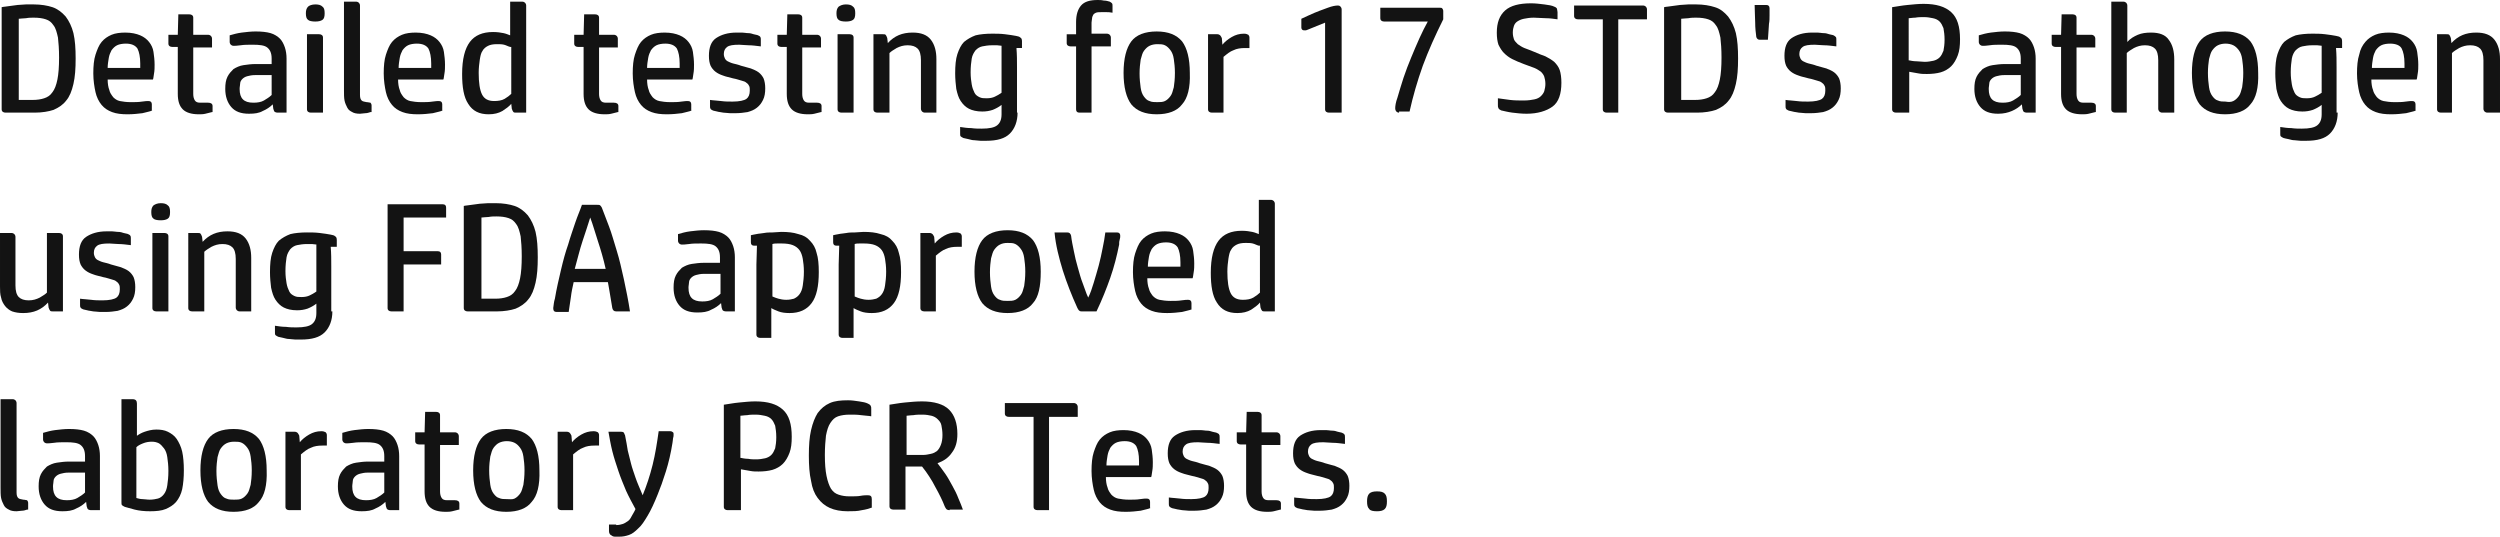<?xml version="1.0" encoding="UTF-8"?>
<svg xmlns="http://www.w3.org/2000/svg" xmlns:xlink="http://www.w3.org/1999/xlink" version="1.1" id="Layer_1" x="0px" y="0px" xml:space="preserve" viewBox="38.9 4 452.8 97.2">
<g>
	<rect x="37.2" y="4.3" fill="none" width="524.5" height="140.1"></rect>
	<path fill="#131313" d="M39.9,24.4c-0.4,0-0.7-0.2-0.7-0.6V5.3c0.4-0.1,0.9-0.1,1.4-0.2c0.5-0.1,1-0.1,1.5-0.2c0.5,0,1-0.1,1.5-0.1   c0.5,0,0.9,0,1.4,0c1.3,0,2.5,0.2,3.4,0.5s1.7,0.9,2.4,1.7c0.6,0.8,1.1,1.8,1.4,3c0.3,1.3,0.4,2.8,0.4,4.6s-0.1,3.3-0.4,4.6   c-0.3,1.3-0.7,2.3-1.3,3c-0.6,0.8-1.4,1.3-2.3,1.7c-0.9,0.3-2.1,0.5-3.4,0.5H39.9z M44.8,22.1c0.8,0,1.5-0.1,2.1-0.3   c0.6-0.2,1.1-0.5,1.5-1.1c0.4-0.5,0.7-1.3,0.9-2.3c0.2-1,0.3-2.3,0.3-4c0-1.5-0.1-2.7-0.2-3.6c-0.2-0.9-0.4-1.7-0.8-2.2   c-0.4-0.6-0.8-0.9-1.4-1.1c-0.6-0.2-1.3-0.3-2.2-0.3c-0.4,0-0.9,0-1.4,0.1c-0.5,0-1,0.1-1.3,0.1v14.7H44.8z"></path>
	<path fill="#131313" d="M66.5,24c-0.4,0.2-1.1,0.3-1.8,0.5c-0.8,0.1-1.7,0.2-2.7,0.2c-1.1,0-2-0.1-2.8-0.4   c-0.8-0.3-1.4-0.7-1.9-1.3c-0.5-0.6-0.9-1.4-1.1-2.3c-0.2-0.9-0.4-2.1-0.4-3.4s0.1-2.5,0.4-3.4s0.6-1.7,1.1-2.3   c0.5-0.6,1.1-1,1.8-1.3c0.7-0.3,1.6-0.4,2.5-0.4c1.1,0,2,0.2,2.7,0.5s1.2,0.7,1.6,1.2c0.4,0.5,0.7,1.1,0.8,1.8s0.2,1.5,0.2,2.3   c0,0.5,0,1.1-0.1,1.6s-0.1,0.9-0.2,1.1h-8.2c0,0.7,0.1,1.4,0.3,1.9c0.1,0.5,0.4,0.9,0.7,1.3c0.3,0.3,0.7,0.6,1.2,0.7s1.2,0.2,2,0.2   c0.7,0,1.4,0,2-0.1c0.6-0.1,1-0.1,1.2-0.1c0.4,0,0.6,0.2,0.6,0.6V24z M64.3,16.3c0-0.2,0-0.3,0-0.4v-0.4c0-1.2-0.2-2.1-0.5-2.7   c-0.4-0.6-1.1-0.9-2.1-0.9c-0.6,0-1.2,0.1-1.6,0.3c-0.4,0.2-0.7,0.5-1,0.9c-0.2,0.4-0.4,0.8-0.5,1.4c-0.1,0.6-0.2,1.2-0.2,1.8H64.3   z"></path>
	<path fill="#131313" d="M77.3,24.3c-0.4,0.1-0.8,0.2-1.2,0.3c-0.4,0.1-0.8,0.1-1.2,0.1c-1.3,0-2.3-0.3-2.9-0.9   c-0.6-0.6-0.9-1.5-0.9-2.8v-8.5h-1c-0.4,0-0.7-0.2-0.7-0.6v-1.6h1.7l0.1-3.7h2c0.4,0,0.7,0.2,0.7,0.6v3.1h2.7   c0.2,0,0.4,0.1,0.5,0.2c0.1,0.1,0.2,0.3,0.2,0.5v1.6h-3.4v8.4c0,0.5,0.1,0.9,0.3,1.2c0.2,0.3,0.5,0.4,1,0.4c0.3,0,0.6,0,0.8,0   c0.2,0,0.4,0,0.6,0c0.5,0,0.8,0.2,0.8,0.6V24.3z"></path>
	<path fill="#131313" d="M90.9,24.4h-1.7c-0.3,0-0.5-0.1-0.6-0.2c-0.1-0.1-0.1-0.3-0.2-0.5l-0.1-0.8c-0.5,0.5-1.1,0.9-1.8,1.2   c-0.7,0.4-1.5,0.5-2.5,0.5c-1.5,0-2.5-0.4-3.2-1.2c-0.7-0.8-1.1-1.9-1.1-3.3c0-0.9,0.1-1.6,0.4-2.2c0.3-0.6,0.7-1,1.1-1.4   c0.5-0.3,1.1-0.6,1.8-0.7c0.7-0.1,1.4-0.2,2.2-0.2h2.9v-1c0-1-0.3-1.6-0.8-2c-0.5-0.4-1.4-0.5-2.6-0.5c-0.8,0-1.6,0-2.2,0.1   c-0.7,0.1-1.1,0.1-1.3,0.1c-0.2,0-0.4-0.1-0.5-0.2c-0.1-0.1-0.2-0.3-0.2-0.5v-1.2c0.7-0.2,1.4-0.4,2.2-0.5c0.8-0.1,1.7-0.2,2.5-0.2   c1.1,0,2,0.1,2.7,0.3c0.7,0.2,1.3,0.6,1.7,1c0.4,0.4,0.7,1,0.9,1.6c0.2,0.6,0.3,1.3,0.3,2V24.4z M88.1,17.6h-3   c-0.6,0-1,0.1-1.4,0.2c-0.4,0.1-0.7,0.3-0.9,0.5c-0.2,0.2-0.4,0.5-0.4,0.8s-0.1,0.6-0.1,1c0,0.9,0.2,1.5,0.6,1.9   c0.4,0.4,1,0.6,1.9,0.6c0.7,0,1.4-0.1,1.9-0.4c0.5-0.3,1-0.6,1.4-1V17.6z"></path>
	<path fill="#131313" d="M97.7,6.4c0,0.6-0.1,1-0.4,1.2S96.6,7.9,96,7.9c-0.6,0-1.1-0.1-1.3-0.3c-0.3-0.2-0.4-0.6-0.4-1.2   c0-0.5,0.1-0.9,0.4-1.2C94.9,5,95.4,4.8,96,4.8c0.6,0,1,0.1,1.3,0.4C97.6,5.4,97.7,5.8,97.7,6.4z M97.4,24.4h-2.2   c-0.4,0-0.7-0.2-0.7-0.6V10.2h2.2c0.4,0,0.7,0.2,0.7,0.6V24.4z"></path>
	<path fill="#131313" d="M106,24.3c-0.3,0.1-0.6,0.2-0.9,0.2s-0.7,0.1-1,0.1c-0.6,0-1.1-0.1-1.4-0.3c-0.4-0.2-0.7-0.4-0.9-0.8   c-0.2-0.4-0.4-0.8-0.5-1.3c-0.1-0.5-0.1-1.2-0.1-1.9v-16h2.2c0.2,0,0.4,0.1,0.5,0.2c0.1,0.1,0.2,0.3,0.2,0.5v16.2   c0,0.5,0.1,0.8,0.3,1s0.5,0.2,0.9,0.3c0.3,0,0.5,0.1,0.7,0.1c0.1,0.1,0.2,0.3,0.2,0.5V24.3z"></path>
	<path fill="#131313" d="M119.1,24c-0.4,0.2-1.1,0.3-1.8,0.5c-0.8,0.1-1.7,0.2-2.7,0.2c-1.1,0-2-0.1-2.8-0.4   c-0.8-0.3-1.4-0.7-1.9-1.3c-0.5-0.6-0.9-1.4-1.1-2.3c-0.2-0.9-0.4-2.1-0.4-3.4s0.1-2.5,0.4-3.4s0.6-1.7,1.1-2.3   c0.5-0.6,1.1-1,1.8-1.3c0.7-0.3,1.6-0.4,2.5-0.4c1.1,0,2,0.2,2.7,0.5s1.2,0.7,1.6,1.2c0.4,0.5,0.7,1.1,0.8,1.8s0.2,1.5,0.2,2.3   c0,0.5,0,1.1-0.1,1.6s-0.1,0.9-0.2,1.1h-8.2c0,0.7,0.1,1.4,0.3,1.9c0.1,0.5,0.4,0.9,0.7,1.3c0.3,0.3,0.7,0.6,1.2,0.7s1.2,0.2,2,0.2   c0.7,0,1.4,0,2-0.1c0.6-0.1,1-0.1,1.2-0.1c0.4,0,0.6,0.2,0.6,0.6V24z M117,16.3c0-0.2,0-0.3,0-0.4v-0.4c0-1.2-0.2-2.1-0.5-2.7   c-0.4-0.6-1.1-0.9-2.1-0.9c-0.6,0-1.2,0.1-1.6,0.3c-0.4,0.2-0.7,0.5-1,0.9c-0.2,0.4-0.4,0.8-0.5,1.4c-0.1,0.6-0.2,1.2-0.2,1.8H117z   "></path>
	<path fill="#131313" d="M134.1,24.4h-1.7c-0.2,0-0.4,0-0.5-0.1c-0.1-0.1-0.2-0.3-0.3-0.6l-0.1-0.9c-0.4,0.5-1,0.9-1.6,1.3   c-0.7,0.4-1.5,0.6-2.5,0.6c-1.7,0-2.9-0.6-3.7-1.9c-0.8-1.2-1.1-3-1.1-5.4c0-2.7,0.5-4.6,1.4-5.8c0.9-1.2,2.3-1.8,4.2-1.8   c0.8,0,1.4,0.1,1.9,0.2c0.5,0.1,0.9,0.3,1.2,0.4V4.3h2.2c0.2,0,0.4,0.1,0.5,0.2c0.1,0.1,0.2,0.3,0.2,0.5V24.4z M131.3,12.5   c-0.4-0.1-0.7-0.3-1.1-0.4c-0.4-0.1-0.8-0.1-1.3-0.1c-0.7,0-1.2,0.1-1.6,0.3c-0.4,0.2-0.8,0.5-1,0.9c-0.3,0.4-0.4,1-0.5,1.6   c-0.1,0.7-0.2,1.5-0.2,2.4c0,1.8,0.2,3.1,0.6,3.9c0.4,0.8,1.1,1.2,2.2,1.2c0.7,0,1.4-0.1,1.9-0.4s0.9-0.6,1.2-0.9V12.5z"></path>
	<path fill="#131313" d="M150.8,24.3c-0.4,0.1-0.8,0.2-1.2,0.3c-0.4,0.1-0.8,0.1-1.2,0.1c-1.3,0-2.3-0.3-2.9-0.9   c-0.6-0.6-0.9-1.5-0.9-2.8v-8.5h-1c-0.4,0-0.7-0.2-0.7-0.6v-1.6h1.7l0.1-3.7h2c0.4,0,0.7,0.2,0.7,0.6v3.1h2.7   c0.2,0,0.4,0.1,0.5,0.2c0.1,0.1,0.2,0.3,0.2,0.5v1.6h-3.4v8.4c0,0.5,0.1,0.9,0.3,1.2c0.2,0.3,0.5,0.4,1,0.4c0.3,0,0.6,0,0.8,0   c0.2,0,0.4,0,0.6,0c0.5,0,0.8,0.2,0.8,0.6V24.3z"></path>
	<path fill="#131313" d="M164.2,24c-0.4,0.2-1.1,0.3-1.8,0.5c-0.8,0.1-1.7,0.2-2.7,0.2c-1.1,0-2-0.1-2.8-0.4   c-0.8-0.3-1.4-0.7-1.9-1.3c-0.5-0.6-0.9-1.4-1.1-2.3c-0.2-0.9-0.4-2.1-0.4-3.4s0.1-2.5,0.4-3.4s0.6-1.7,1.1-2.3   c0.5-0.6,1.1-1,1.8-1.3c0.7-0.3,1.6-0.4,2.5-0.4c1.1,0,2,0.2,2.7,0.5s1.2,0.7,1.6,1.2c0.4,0.5,0.7,1.1,0.8,1.8s0.2,1.5,0.2,2.3   c0,0.5,0,1.1-0.1,1.6s-0.1,0.9-0.2,1.1h-8.2c0,0.7,0.1,1.4,0.3,1.9c0.1,0.5,0.4,0.9,0.7,1.3c0.3,0.3,0.7,0.6,1.2,0.7s1.2,0.2,2,0.2   c0.7,0,1.4,0,2-0.1c0.6-0.1,1-0.1,1.2-0.1c0.4,0,0.6,0.2,0.6,0.6V24z M162,16.3c0-0.2,0-0.3,0-0.4v-0.4c0-1.2-0.2-2.1-0.5-2.7   c-0.4-0.6-1.1-0.9-2.1-0.9c-0.6,0-1.2,0.1-1.6,0.3c-0.4,0.2-0.7,0.5-1,0.9c-0.2,0.4-0.4,0.8-0.5,1.4c-0.1,0.6-0.2,1.2-0.2,1.8H162z   "></path>
	<path fill="#131313" d="M167.5,22.1c0.6,0.1,1.3,0.1,2,0.2c0.7,0.1,1.4,0.1,2.1,0.1c1.2,0,2.1-0.2,2.5-0.5c0.4-0.3,0.6-0.8,0.6-1.5   c0-0.3,0-0.6-0.1-0.8c-0.1-0.2-0.2-0.4-0.5-0.6c-0.2-0.2-0.5-0.3-0.9-0.4c-0.4-0.1-0.9-0.3-1.5-0.4c-0.7-0.2-1.3-0.3-1.8-0.5   c-0.6-0.2-1-0.4-1.4-0.7c-0.4-0.3-0.7-0.7-0.9-1.1c-0.2-0.5-0.3-1-0.3-1.8c0-1.5,0.4-2.6,1.3-3.2c0.9-0.6,2.1-1,3.7-1   c0.3,0,0.7,0,1,0c0.4,0,0.7,0.1,1.1,0.1c0.4,0,0.7,0.1,1,0.2c0.3,0.1,0.6,0.1,0.8,0.2c0.2,0.1,0.4,0.2,0.4,0.3   c0.1,0.1,0.1,0.3,0.1,0.5v1.2c-0.8-0.1-1.6-0.2-2.2-0.2c-0.6,0-1.2-0.1-1.7-0.1c-1.1,0-1.8,0.1-2.2,0.4c-0.4,0.3-0.6,0.7-0.6,1.3   c0,0.3,0.1,0.6,0.2,0.8c0.1,0.2,0.3,0.4,0.5,0.5s0.6,0.3,1,0.4s0.9,0.2,1.4,0.4c0.6,0.2,1.2,0.3,1.8,0.5c0.5,0.2,1,0.4,1.4,0.7   c0.4,0.3,0.7,0.7,0.9,1.1c0.2,0.5,0.3,1.1,0.3,1.8c0,0.8-0.1,1.5-0.4,2.1s-0.6,1-1.1,1.4s-1,0.6-1.7,0.8c-0.6,0.1-1.4,0.2-2.1,0.2   c-0.3,0-0.7,0-1.1,0c-0.4,0-0.8-0.1-1.2-0.1c-0.4-0.1-0.8-0.1-1.1-0.2s-0.6-0.1-0.8-0.2c-0.2-0.1-0.4-0.2-0.4-0.3   c-0.1-0.1-0.1-0.3-0.1-0.5V22.1z"></path>
	<path fill="#131313" d="M187.6,24.3c-0.4,0.1-0.8,0.2-1.2,0.3c-0.4,0.1-0.8,0.1-1.2,0.1c-1.3,0-2.3-0.3-2.9-0.9   c-0.6-0.6-0.9-1.5-0.9-2.8v-8.5h-1c-0.4,0-0.7-0.2-0.7-0.6v-1.6h1.7l0.1-3.7h2c0.4,0,0.7,0.2,0.7,0.6v3.1h2.7   c0.2,0,0.4,0.1,0.5,0.2c0.1,0.1,0.2,0.3,0.2,0.5v1.6h-3.4v8.4c0,0.5,0.1,0.9,0.3,1.2c0.2,0.3,0.5,0.4,1,0.4c0.3,0,0.6,0,0.8,0   c0.2,0,0.4,0,0.6,0c0.5,0,0.8,0.2,0.8,0.6V24.3z"></path>
	<path fill="#131313" d="M193.8,6.4c0,0.6-0.1,1-0.4,1.2s-0.7,0.3-1.3,0.3c-0.6,0-1.1-0.1-1.3-0.3c-0.3-0.2-0.4-0.6-0.4-1.2   c0-0.5,0.1-0.9,0.4-1.2c0.3-0.2,0.7-0.4,1.3-0.4c0.6,0,1,0.1,1.3,0.4C193.7,5.4,193.8,5.8,193.8,6.4z M193.5,24.4h-2.2   c-0.4,0-0.7-0.2-0.7-0.6V10.2h2.2c0.4,0,0.7,0.2,0.7,0.6V24.4z"></path>
	<path fill="#131313" d="M208.6,24.4h-2.2c-0.2,0-0.4-0.1-0.5-0.2c-0.1-0.1-0.2-0.3-0.2-0.5v-8.8c0-1-0.2-1.7-0.6-2.1   c-0.4-0.4-1-0.6-1.8-0.6c-0.8,0-1.4,0.2-2,0.5c-0.5,0.3-1,0.6-1.3,0.9v10.8h-2.2c-0.4,0-0.7-0.2-0.7-0.6V10.2h1.7   c0.2,0,0.4,0,0.5,0.1c0.1,0.1,0.2,0.3,0.3,0.6l0.1,0.9c1.2-1.3,2.6-1.9,4.5-1.9c1.5,0,2.6,0.4,3.3,1.3c0.7,0.9,1,2.1,1,3.5V24.4z"></path>
	<path fill="#131313" d="M223.2,24.4c0,1.6-0.5,2.9-1.4,3.8c-0.9,0.9-2.3,1.3-4.3,1.3c-0.3,0-0.6,0-1,0c-0.4,0-0.8-0.1-1.1-0.1   c-0.4,0-0.7-0.1-1.1-0.2c-0.3-0.1-0.6-0.1-0.9-0.2c-0.2-0.1-0.4-0.2-0.5-0.3c-0.1-0.1-0.1-0.3-0.1-0.5v-1.2c0.7,0.1,1.3,0.2,2,0.2   c0.7,0.1,1.3,0.1,1.9,0.1c1.4,0,2.3-0.2,2.8-0.6c0.5-0.4,0.8-1,0.8-2v-1.7c-0.5,0.4-1.1,0.7-1.6,0.9c-0.6,0.2-1.2,0.3-1.9,0.3   c-1,0-1.8-0.2-2.4-0.5s-1.1-0.8-1.5-1.4s-0.6-1.3-0.8-2.2c-0.1-0.8-0.2-1.8-0.2-2.8c0-1.4,0.1-2.6,0.4-3.5s0.7-1.7,1.2-2.2   c0.6-0.5,1.3-0.9,2.1-1.2c0.8-0.2,1.9-0.3,3-0.3c0.7,0,1.5,0,2.3,0.1c0.8,0.1,1.5,0.2,2,0.3c0.4,0.1,0.6,0.1,0.8,0.3   c0.2,0.1,0.3,0.3,0.3,0.7v1.2H223c0.1,1.2,0.1,2.3,0.1,3.5c0,1.1,0,2.3,0,3.4V24.4z M220.4,12.3c-0.3,0-0.6-0.1-0.9-0.1   c-0.3,0-0.6,0-0.9,0c-0.7,0-1.3,0.1-1.8,0.2c-0.5,0.1-0.9,0.4-1.2,0.7c-0.3,0.4-0.6,0.9-0.7,1.5s-0.2,1.5-0.2,2.5   c0,0.9,0.1,1.6,0.2,2.2c0.1,0.6,0.3,1.1,0.5,1.5c0.2,0.4,0.5,0.6,0.9,0.8c0.4,0.2,0.8,0.2,1.3,0.2c0.6,0,1.1-0.1,1.5-0.3   c0.4-0.2,0.8-0.4,1.2-0.7V12.3z"></path>
	<path fill="#131313" d="M236.6,24.4h-2.2c-0.4,0-0.6-0.2-0.6-0.6V12.4h-1c-0.4,0-0.7-0.2-0.7-0.6v-1.6h1.7V8c0-1.3,0.3-2.3,0.9-3   c0.6-0.7,1.6-1,3-1c0.3,0,0.7,0,1.1,0.1c0.4,0,0.8,0.1,1.1,0.2c0.2,0.1,0.3,0.2,0.4,0.3s0.1,0.3,0.1,0.5v1.2   c-0.5-0.1-0.8-0.1-1.1-0.1c-0.2,0-0.5,0-0.9,0c-0.4,0-0.7,0-1,0.1c-0.2,0.1-0.4,0.2-0.5,0.4c-0.1,0.2-0.2,0.4-0.2,0.6   s-0.1,0.5-0.1,0.8v2h2.8c0.2,0,0.4,0.1,0.5,0.2c0.1,0.1,0.2,0.3,0.2,0.5v1.6h-3.5V24.4z"></path>
	<path fill="#131313" d="M253,22.9c-0.9,1.2-2.5,1.8-4.6,1.8s-3.6-0.6-4.6-1.8c-0.9-1.2-1.4-3.1-1.4-5.7c0-2.6,0.5-4.5,1.4-5.7   c0.9-1.2,2.5-1.8,4.6-1.8s3.6,0.6,4.6,1.8c0.9,1.2,1.4,3.1,1.4,5.7C254.5,19.9,254,21.8,253,22.9z M249.9,22.3   c0.4-0.2,0.7-0.5,1-0.9s0.4-0.9,0.6-1.6c0.1-0.7,0.2-1.5,0.2-2.6c0-1-0.1-1.8-0.2-2.5c-0.1-0.7-0.3-1.2-0.6-1.6s-0.6-0.7-1-0.9   S249,12,248.5,12s-1,0.1-1.4,0.3c-0.4,0.2-0.7,0.5-1,0.9c-0.3,0.4-0.4,0.9-0.6,1.6c-0.1,0.7-0.2,1.5-0.2,2.5c0,1,0.1,1.9,0.2,2.6   c0.1,0.7,0.3,1.2,0.6,1.6c0.3,0.4,0.6,0.7,1,0.8c0.4,0.2,0.9,0.2,1.4,0.2S249.5,22.5,249.9,22.3z"></path>
	<path fill="#131313" d="M260.6,24.4h-2.2c-0.4,0-0.7-0.2-0.7-0.6V10.2h1.7c0.2,0,0.4,0.1,0.5,0.2c0.1,0.1,0.2,0.3,0.3,0.5l0.1,1.2   c0.4-0.5,1-1,1.7-1.4c0.7-0.4,1.4-0.6,2.2-0.6c0.4,0,0.6,0.1,0.8,0.2c0.1,0.1,0.2,0.3,0.2,0.5v1.9c-0.1,0-0.3,0-0.4,0h-0.4   c-0.8,0-1.5,0.1-2.1,0.4c-0.6,0.2-1.2,0.7-1.8,1.2V24.4z"></path>
	<path fill="#131313" d="M281.8,24.4h-2.2c-0.4,0-0.7-0.2-0.7-0.6V8.1l-3.2,1.3c-0.2,0.1-0.3,0.1-0.4,0.1c-0.1,0-0.2,0-0.2,0   c-0.3,0-0.5-0.2-0.5-0.5V7.4l1.3-0.6c1.5-0.7,2.7-1.1,3.5-1.4c0.8-0.3,1.4-0.4,1.8-0.4c0.3,0,0.4,0.1,0.5,0.2s0.2,0.3,0.2,0.5V24.4   z"></path>
	<path fill="#131313" d="M292.3,24.4c-0.4,0-0.7-0.3-0.7-0.8c0-0.4,0.1-1.1,0.4-1.9c0.3-1.1,0.7-2.3,1.1-3.6   c0.4-1.2,0.9-2.5,1.4-3.7c0.5-1.2,1-2.4,1.5-3.5c0.5-1.1,1-2.1,1.5-3h-7.9c-0.4,0-0.7-0.2-0.7-0.6V5.4h10.7c0.2,0,0.4,0,0.5,0.1   c0.1,0.1,0.2,0.3,0.2,0.5v1.5c-1.4,2.8-2.7,5.7-3.7,8.4c-1,2.8-1.8,5.6-2.4,8.3H292.3z"></path>
	<path fill="#131313" d="M310.2,21.8c0.7,0.1,1.4,0.2,2.2,0.3c0.8,0.1,1.6,0.1,2.5,0.1c0.8,0,1.4-0.1,1.9-0.2   c0.5-0.1,0.9-0.3,1.2-0.6c0.3-0.3,0.5-0.6,0.6-0.9c0.1-0.4,0.2-0.8,0.2-1.3c0-0.5-0.1-1-0.2-1.3c-0.1-0.3-0.3-0.6-0.6-0.9   c-0.3-0.2-0.7-0.5-1.2-0.7s-1.1-0.4-1.9-0.7c-0.8-0.3-1.5-0.6-2.1-0.9c-0.6-0.3-1.1-0.7-1.5-1.1s-0.7-0.9-1-1.5   c-0.2-0.6-0.3-1.3-0.3-2.2c0-1.8,0.5-3.1,1.5-4c1-0.9,2.6-1.3,4.7-1.3c0.8,0,1.6,0.1,2.4,0.2c0.8,0.1,1.4,0.2,1.8,0.4   c0.3,0.1,0.5,0.3,0.5,0.4S321,6,321,6.2v1.3c-0.7-0.1-1.4-0.2-2.1-0.2s-1.5-0.1-2.2-0.1c-0.7,0-1.3,0.1-1.8,0.2   c-0.5,0.1-0.9,0.3-1.2,0.5c-0.3,0.2-0.5,0.5-0.6,0.8s-0.2,0.7-0.2,1.2c0,0.5,0.1,0.9,0.2,1.2c0.1,0.3,0.4,0.6,0.7,0.9   c0.3,0.2,0.7,0.5,1.2,0.7s1.1,0.4,1.8,0.7c0.7,0.3,1.4,0.6,2,0.8c0.6,0.3,1.1,0.6,1.6,1c0.4,0.4,0.8,0.9,1,1.5   c0.2,0.6,0.3,1.4,0.3,2.3c0,2-0.5,3.5-1.6,4.3s-2.7,1.3-4.7,1.3c-0.9,0-1.8-0.1-2.6-0.2c-0.8-0.1-1.5-0.3-2-0.4   c-0.2-0.1-0.4-0.2-0.5-0.4s-0.1-0.3-0.1-0.6V21.8z"></path>
	<path fill="#131313" d="M332.2,24.4h-2.3c-0.4,0-0.7-0.2-0.7-0.6V7.5h-4.5c-0.4,0-0.7-0.2-0.7-0.6V5h12.5c0.2,0,0.4,0.1,0.5,0.2   c0.1,0.1,0.2,0.3,0.2,0.5v1.8h-5.2V24.4z"></path>
	<path fill="#131313" d="M341,24.4c-0.4,0-0.7-0.2-0.7-0.6V5.3c0.4-0.1,0.9-0.1,1.4-0.2c0.5-0.1,1-0.1,1.5-0.2c0.5,0,1-0.1,1.5-0.1   c0.5,0,0.9,0,1.4,0c1.3,0,2.5,0.2,3.4,0.5c1,0.3,1.7,0.9,2.4,1.7c0.6,0.8,1.1,1.8,1.4,3c0.3,1.3,0.4,2.8,0.4,4.6s-0.1,3.3-0.4,4.6   c-0.3,1.3-0.7,2.3-1.3,3c-0.6,0.8-1.4,1.3-2.3,1.7c-0.9,0.3-2.1,0.5-3.4,0.5H341z M345.9,22.1c0.8,0,1.5-0.1,2.1-0.3   c0.6-0.2,1.1-0.5,1.5-1.1c0.4-0.5,0.7-1.3,0.9-2.3c0.2-1,0.3-2.3,0.3-4c0-1.5-0.1-2.7-0.2-3.6c-0.2-0.9-0.4-1.7-0.8-2.2   c-0.4-0.6-0.8-0.9-1.4-1.1c-0.6-0.2-1.3-0.3-2.2-0.3c-0.4,0-0.9,0-1.4,0.1c-0.5,0-1,0.1-1.3,0.1v14.7H345.9z"></path>
	<path fill="#131313" d="M357.6,11.2c-0.3,0-0.5-0.2-0.6-0.5c-0.1-0.8-0.2-1.6-0.2-2.6c0-0.9-0.1-2-0.1-3.2h2.1   c0.4,0,0.6,0.2,0.6,0.6c0,0.4,0,0.8,0,1.3c0,0.5,0,1-0.1,1.5c0,0.5-0.1,1-0.1,1.5s-0.1,1-0.1,1.4H357.6z"></path>
	<path fill="#131313" d="M362.3,22.1c0.6,0.1,1.3,0.1,2,0.2c0.7,0.1,1.4,0.1,2.1,0.1c1.2,0,2.1-0.2,2.5-0.5c0.4-0.3,0.6-0.8,0.6-1.5   c0-0.3,0-0.6-0.1-0.8s-0.2-0.4-0.5-0.6c-0.2-0.2-0.5-0.3-0.9-0.4s-0.9-0.3-1.5-0.4c-0.7-0.2-1.3-0.3-1.8-0.5   c-0.6-0.2-1-0.4-1.4-0.7c-0.4-0.3-0.7-0.7-0.9-1.1c-0.2-0.5-0.3-1-0.3-1.8c0-1.5,0.4-2.6,1.3-3.2c0.9-0.6,2.1-1,3.7-1   c0.3,0,0.7,0,1,0c0.4,0,0.7,0.1,1.1,0.1c0.4,0,0.7,0.1,1,0.2c0.3,0.1,0.6,0.1,0.8,0.2c0.2,0.1,0.3,0.2,0.4,0.3   c0.1,0.1,0.1,0.3,0.1,0.5v1.2c-0.8-0.1-1.6-0.2-2.2-0.2c-0.6,0-1.2-0.1-1.7-0.1c-1.1,0-1.8,0.1-2.2,0.4c-0.4,0.3-0.6,0.7-0.6,1.3   c0,0.3,0.1,0.6,0.2,0.8c0.1,0.2,0.3,0.4,0.5,0.5s0.6,0.3,1,0.4s0.9,0.2,1.4,0.4c0.6,0.2,1.2,0.3,1.8,0.5c0.5,0.2,1,0.4,1.4,0.7   c0.4,0.3,0.7,0.7,0.9,1.1c0.2,0.5,0.3,1.1,0.3,1.8c0,0.8-0.1,1.5-0.4,2.1s-0.6,1-1.1,1.4s-1,0.6-1.7,0.8c-0.6,0.1-1.4,0.2-2.1,0.2   c-0.3,0-0.7,0-1.1,0c-0.4,0-0.8-0.1-1.2-0.1c-0.4-0.1-0.8-0.1-1.1-0.2c-0.3-0.1-0.6-0.1-0.8-0.2c-0.2-0.1-0.4-0.2-0.4-0.3   c-0.1-0.1-0.1-0.3-0.1-0.5V22.1z"></path>
	<path fill="#131313" d="M384.5,24.4h-2.2c-0.4,0-0.7-0.2-0.7-0.6V5.3c0.8-0.1,1.7-0.3,2.8-0.4c1-0.1,2-0.2,2.9-0.2   c2.3,0,3.9,0.5,5,1.5c1.1,1,1.6,2.6,1.6,4.9c0,1.2-0.1,2.1-0.4,2.9s-0.7,1.5-1.2,2c-0.5,0.5-1.2,0.9-1.9,1.1s-1.6,0.3-2.5,0.3   c-0.5,0-1,0-1.5-0.1c-0.5-0.1-1.1-0.2-1.7-0.3V24.4z M384.5,14.9c0.5,0.1,1,0.2,1.5,0.2s1,0.1,1.5,0.1c0.6,0,1.1-0.1,1.6-0.2   c0.4-0.1,0.8-0.3,1.1-0.6c0.3-0.3,0.5-0.7,0.7-1.2c0.1-0.5,0.2-1.2,0.2-2c0-0.9-0.1-1.5-0.2-2.1c-0.2-0.5-0.4-0.9-0.7-1.2   c-0.3-0.3-0.7-0.5-1.2-0.6c-0.5-0.1-1-0.2-1.6-0.2c-0.6,0-1.1,0-1.6,0.1c-0.5,0-0.9,0.1-1.2,0.1V14.9z"></path>
	<path fill="#131313" d="M407.7,24.4H406c-0.3,0-0.5-0.1-0.6-0.2c-0.1-0.1-0.1-0.3-0.2-0.5l-0.1-0.8c-0.5,0.5-1.1,0.9-1.8,1.2   s-1.5,0.5-2.5,0.5c-1.5,0-2.5-0.4-3.2-1.2c-0.7-0.8-1.1-1.9-1.1-3.3c0-0.9,0.1-1.6,0.4-2.2s0.7-1,1.1-1.4c0.5-0.3,1.1-0.6,1.8-0.7   s1.4-0.2,2.2-0.2h2.9v-1c0-1-0.3-1.6-0.8-2c-0.5-0.4-1.4-0.5-2.6-0.5c-0.8,0-1.6,0-2.2,0.1s-1.1,0.1-1.3,0.1   c-0.2,0-0.4-0.1-0.5-0.2c-0.1-0.1-0.2-0.3-0.2-0.5v-1.2c0.7-0.2,1.4-0.4,2.2-0.5c0.8-0.1,1.7-0.2,2.5-0.2c1.1,0,2,0.1,2.7,0.3   c0.7,0.2,1.3,0.6,1.7,1c0.4,0.4,0.7,1,0.9,1.6c0.2,0.6,0.3,1.3,0.3,2V24.4z M404.9,17.6h-3c-0.6,0-1,0.1-1.4,0.2   c-0.4,0.1-0.7,0.3-0.9,0.5c-0.2,0.2-0.4,0.5-0.4,0.8s-0.1,0.6-0.1,1c0,0.9,0.2,1.5,0.6,1.9c0.4,0.4,1,0.6,1.9,0.6   c0.7,0,1.4-0.1,1.9-0.4c0.5-0.3,1-0.6,1.4-1V17.6z"></path>
	<path fill="#131313" d="M418.4,24.3c-0.4,0.1-0.8,0.2-1.2,0.3s-0.8,0.1-1.2,0.1c-1.3,0-2.3-0.3-2.9-0.9s-0.9-1.5-0.9-2.8v-8.5h-1   c-0.4,0-0.7-0.2-0.7-0.6v-1.6h1.7l0.1-3.7h2c0.4,0,0.7,0.2,0.7,0.6v3.1h2.7c0.2,0,0.4,0.1,0.5,0.2c0.1,0.1,0.2,0.3,0.2,0.5v1.6   h-3.4v8.4c0,0.5,0.1,0.9,0.3,1.2c0.2,0.3,0.5,0.4,1,0.4c0.3,0,0.6,0,0.8,0c0.2,0,0.4,0,0.6,0c0.5,0,0.8,0.2,0.8,0.6V24.3z"></path>
	<path fill="#131313" d="M432.7,24.4h-2.2c-0.2,0-0.4-0.1-0.5-0.2c-0.1-0.1-0.2-0.3-0.2-0.5v-8.8c0-1-0.2-1.7-0.6-2.1   c-0.4-0.4-1-0.6-1.8-0.6c-0.8,0-1.4,0.2-2,0.5c-0.5,0.3-1,0.6-1.3,0.9v10.8H422c-0.4,0-0.7-0.2-0.7-0.6V4.3h2.2   c0.2,0,0.4,0.1,0.5,0.2c0.1,0.1,0.2,0.3,0.2,0.5v6.6c0.5-0.6,1.2-1,1.9-1.3c0.7-0.3,1.5-0.4,2.4-0.4c1.5,0,2.6,0.4,3.2,1.3   c0.7,0.9,1,2.1,1,3.6V24.4z"></path>
	<path fill="#131313" d="M446.5,22.9c-0.9,1.2-2.5,1.8-4.6,1.8c-2.1,0-3.6-0.6-4.6-1.8c-0.9-1.2-1.4-3.1-1.4-5.7   c0-2.6,0.5-4.5,1.4-5.7c0.9-1.2,2.5-1.8,4.6-1.8c2.1,0,3.6,0.6,4.6,1.8c0.9,1.2,1.4,3.1,1.4,5.7C448,19.9,447.5,21.8,446.5,22.9z    M443.4,22.3c0.4-0.2,0.7-0.5,1-0.9s0.4-0.9,0.6-1.6c0.1-0.7,0.2-1.5,0.2-2.6c0-1-0.1-1.8-0.2-2.5c-0.1-0.7-0.3-1.2-0.6-1.6   s-0.6-0.7-1-0.9c-0.4-0.2-0.9-0.3-1.4-0.3c-0.5,0-1,0.1-1.4,0.3s-0.7,0.5-1,0.9s-0.4,0.9-0.6,1.6c-0.1,0.7-0.2,1.5-0.2,2.5   c0,1,0.1,1.9,0.2,2.6c0.1,0.7,0.3,1.2,0.6,1.6s0.6,0.7,1,0.8c0.4,0.2,0.9,0.2,1.4,0.2C442.5,22.5,443,22.5,443.4,22.3z"></path>
	<path fill="#131313" d="M462.3,24.4c0,1.6-0.5,2.9-1.4,3.8c-0.9,0.9-2.3,1.3-4.3,1.3c-0.3,0-0.6,0-1,0c-0.4,0-0.8-0.1-1.1-0.1   c-0.4,0-0.7-0.1-1.1-0.2s-0.6-0.1-0.9-0.2c-0.2-0.1-0.4-0.2-0.5-0.3c-0.1-0.1-0.1-0.3-0.1-0.5v-1.2c0.7,0.1,1.3,0.2,2,0.2   c0.7,0.1,1.3,0.1,1.9,0.1c1.4,0,2.3-0.2,2.8-0.6c0.5-0.4,0.8-1,0.8-2v-1.7c-0.5,0.4-1.1,0.7-1.6,0.9c-0.6,0.2-1.2,0.3-1.9,0.3   c-1,0-1.8-0.2-2.4-0.5c-0.6-0.3-1.1-0.8-1.5-1.4s-0.6-1.3-0.8-2.2c-0.1-0.8-0.2-1.8-0.2-2.8c0-1.4,0.1-2.6,0.4-3.5   c0.3-0.9,0.7-1.7,1.2-2.2c0.6-0.5,1.3-0.9,2.1-1.2c0.8-0.2,1.9-0.3,3-0.3c0.7,0,1.5,0,2.3,0.1c0.8,0.1,1.5,0.2,2,0.3   c0.4,0.1,0.6,0.1,0.8,0.3c0.2,0.1,0.3,0.3,0.3,0.7v1.2h-1.1c0.1,1.2,0.1,2.3,0.1,3.5c0,1.1,0,2.3,0,3.4V24.4z M459.5,12.3   c-0.3,0-0.6-0.1-0.9-0.1c-0.3,0-0.6,0-0.9,0c-0.7,0-1.3,0.1-1.8,0.2c-0.5,0.1-0.9,0.4-1.2,0.7s-0.6,0.9-0.7,1.5s-0.2,1.5-0.2,2.5   c0,0.9,0.1,1.6,0.2,2.2s0.3,1.1,0.5,1.5c0.2,0.4,0.5,0.6,0.9,0.8s0.8,0.2,1.3,0.2c0.6,0,1.1-0.1,1.5-0.3c0.4-0.2,0.8-0.4,1.2-0.7   V12.3z"></path>
	<path fill="#131313" d="M476.5,24c-0.4,0.2-1.1,0.3-1.8,0.5c-0.8,0.1-1.7,0.2-2.7,0.2c-1.1,0-2-0.1-2.8-0.4   c-0.8-0.3-1.4-0.7-1.9-1.3c-0.5-0.6-0.9-1.4-1.1-2.3c-0.2-0.9-0.4-2.1-0.4-3.4s0.1-2.5,0.4-3.4c0.2-1,0.6-1.7,1.1-2.3   c0.5-0.6,1.1-1,1.8-1.3c0.7-0.3,1.6-0.4,2.5-0.4c1.1,0,2,0.2,2.7,0.5s1.2,0.7,1.6,1.2c0.4,0.5,0.7,1.1,0.8,1.8   c0.1,0.7,0.2,1.5,0.2,2.3c0,0.5,0,1.1-0.1,1.6s-0.1,0.9-0.2,1.1h-8.2c0,0.7,0.1,1.4,0.3,1.9c0.1,0.5,0.4,0.9,0.7,1.3   c0.3,0.3,0.7,0.6,1.2,0.7s1.2,0.2,2,0.2c0.7,0,1.4,0,2-0.1c0.6-0.1,1-0.1,1.2-0.1c0.4,0,0.6,0.2,0.6,0.6V24z M474.4,16.3   c0-0.2,0-0.3,0-0.4v-0.4c0-1.2-0.2-2.1-0.5-2.7s-1.1-0.9-2.1-0.9c-0.6,0-1.2,0.1-1.6,0.3c-0.4,0.2-0.7,0.5-1,0.9   c-0.2,0.4-0.4,0.8-0.5,1.4c-0.1,0.6-0.2,1.2-0.2,1.8H474.4z"></path>
	<path fill="#131313" d="M491.6,24.4h-2.2c-0.2,0-0.4-0.1-0.5-0.2c-0.1-0.1-0.2-0.3-0.2-0.5v-8.8c0-1-0.2-1.7-0.6-2.1   c-0.4-0.4-1-0.6-1.8-0.6c-0.8,0-1.4,0.2-2,0.5c-0.5,0.3-1,0.6-1.3,0.9v10.8H481c-0.4,0-0.7-0.2-0.7-0.6V10.2h1.7   c0.2,0,0.4,0,0.5,0.1c0.1,0.1,0.2,0.3,0.3,0.6l0.1,0.9c1.2-1.3,2.6-1.9,4.5-1.9c1.5,0,2.6,0.4,3.3,1.3c0.7,0.9,1,2.1,1,3.5V24.4z"></path>
	<path fill="#131313" d="M50.2,60.4h-1.7c-0.2,0-0.4,0-0.5-0.1c-0.1-0.1-0.2-0.3-0.3-0.6l-0.1-0.9c-1.2,1.3-2.6,1.9-4.5,1.9   c-0.8,0-1.4-0.1-2-0.3c-0.5-0.2-1-0.6-1.3-1c-0.3-0.4-0.6-0.9-0.7-1.5c-0.2-0.6-0.2-1.3-0.2-2v-9.7H41c0.2,0,0.4,0.1,0.5,0.2   c0.1,0.1,0.2,0.3,0.2,0.5v8.8c0,1,0.2,1.7,0.6,2.1c0.4,0.4,1,0.6,1.8,0.6c0.8,0,1.4-0.2,2-0.5c0.5-0.3,1-0.6,1.3-0.9V46.2h2.2   c0.4,0,0.7,0.2,0.7,0.6V60.4z"></path>
	<path fill="#131313" d="M53.4,58.1c0.6,0.1,1.3,0.1,2,0.2c0.7,0.1,1.4,0.1,2.1,0.1c1.2,0,2.1-0.2,2.5-0.5c0.4-0.3,0.6-0.8,0.6-1.5   c0-0.3,0-0.6-0.1-0.8c-0.1-0.2-0.2-0.4-0.5-0.6c-0.2-0.2-0.5-0.3-0.9-0.4c-0.4-0.1-0.9-0.3-1.5-0.4c-0.7-0.2-1.3-0.3-1.8-0.5   c-0.6-0.2-1-0.4-1.4-0.7c-0.4-0.3-0.7-0.7-0.9-1.1c-0.2-0.5-0.3-1-0.3-1.8c0-1.5,0.4-2.6,1.3-3.2c0.9-0.6,2.1-1,3.7-1   c0.3,0,0.7,0,1,0c0.4,0,0.7,0.1,1.1,0.1c0.4,0,0.7,0.1,1,0.2c0.3,0.1,0.6,0.1,0.8,0.2c0.2,0.1,0.4,0.2,0.4,0.3   c0.1,0.1,0.1,0.3,0.1,0.5v1.2c-0.8-0.1-1.6-0.2-2.2-0.2c-0.6,0-1.2-0.1-1.7-0.1c-1.1,0-1.8,0.1-2.2,0.4c-0.4,0.3-0.6,0.7-0.6,1.3   c0,0.3,0.1,0.6,0.2,0.8c0.1,0.2,0.3,0.4,0.5,0.5s0.6,0.3,1,0.4s0.9,0.2,1.4,0.4c0.6,0.2,1.2,0.3,1.8,0.5c0.5,0.2,1,0.4,1.4,0.7   c0.4,0.3,0.7,0.7,0.9,1.1c0.2,0.5,0.3,1.1,0.3,1.8c0,0.8-0.1,1.5-0.4,2.1s-0.6,1-1.1,1.4s-1,0.6-1.7,0.8c-0.6,0.1-1.4,0.2-2.1,0.2   c-0.3,0-0.7,0-1.1,0c-0.4,0-0.8-0.1-1.2-0.1c-0.4-0.1-0.8-0.1-1.1-0.2s-0.6-0.1-0.8-0.2c-0.2-0.1-0.4-0.2-0.4-0.3   c-0.1-0.1-0.1-0.3-0.1-0.5V58.1z"></path>
	<path fill="#131313" d="M69.7,42.4c0,0.6-0.1,1-0.4,1.2s-0.7,0.3-1.3,0.3c-0.6,0-1.1-0.1-1.3-0.3c-0.3-0.2-0.4-0.6-0.4-1.2   c0-0.5,0.1-0.9,0.4-1.2c0.3-0.2,0.7-0.4,1.3-0.4c0.6,0,1,0.1,1.3,0.4C69.6,41.4,69.7,41.8,69.7,42.4z M69.4,60.4h-2.2   c-0.4,0-0.7-0.2-0.7-0.6V46.2h2.2c0.4,0,0.7,0.2,0.7,0.6V60.4z"></path>
	<path fill="#131313" d="M84.5,60.4h-2.2c-0.2,0-0.4-0.1-0.5-0.2c-0.1-0.1-0.2-0.3-0.2-0.5v-8.8c0-1-0.2-1.7-0.6-2.1   c-0.4-0.4-1-0.6-1.8-0.6c-0.8,0-1.4,0.2-2,0.5c-0.5,0.3-1,0.6-1.3,0.9v10.8h-2.2c-0.4,0-0.7-0.2-0.7-0.6V46.2h1.7   c0.2,0,0.4,0,0.5,0.1c0.1,0.1,0.2,0.3,0.3,0.6l0.1,0.9c1.2-1.3,2.6-1.9,4.5-1.9c1.5,0,2.6,0.4,3.3,1.3c0.7,0.9,1,2.1,1,3.5V60.4z"></path>
	<path fill="#131313" d="M99.1,60.4c0,1.6-0.5,2.9-1.4,3.8c-0.9,0.9-2.3,1.3-4.3,1.3c-0.3,0-0.6,0-1,0c-0.4,0-0.8-0.1-1.1-0.1   c-0.4,0-0.7-0.1-1.1-0.2c-0.3-0.1-0.6-0.1-0.9-0.2c-0.2-0.1-0.4-0.2-0.5-0.3c-0.1-0.1-0.1-0.3-0.1-0.5v-1.2c0.7,0.1,1.3,0.2,2,0.2   c0.7,0.1,1.3,0.1,1.9,0.1c1.4,0,2.3-0.2,2.8-0.6c0.5-0.4,0.8-1,0.8-2v-1.7c-0.5,0.4-1.1,0.7-1.6,0.9c-0.6,0.2-1.2,0.3-1.9,0.3   c-1,0-1.8-0.2-2.4-0.5s-1.1-0.8-1.5-1.4s-0.6-1.3-0.8-2.2c-0.1-0.8-0.2-1.8-0.2-2.8c0-1.4,0.1-2.6,0.4-3.5s0.7-1.7,1.2-2.2   c0.6-0.5,1.3-0.9,2.1-1.2c0.8-0.2,1.9-0.3,3-0.3c0.7,0,1.5,0,2.3,0.1c0.8,0.1,1.5,0.2,2,0.3c0.4,0.1,0.6,0.1,0.8,0.3   c0.2,0.1,0.3,0.3,0.3,0.7v1.2h-1.1c0.1,1.2,0.1,2.3,0.1,3.5c0,1.1,0,2.3,0,3.4V60.4z M96.3,48.3c-0.3,0-0.6-0.1-0.9-0.1   c-0.3,0-0.6,0-0.9,0c-0.7,0-1.3,0.1-1.8,0.2c-0.5,0.1-0.9,0.4-1.2,0.7c-0.3,0.4-0.6,0.9-0.7,1.5s-0.2,1.5-0.2,2.5   c0,0.9,0.1,1.6,0.2,2.2c0.1,0.6,0.3,1.1,0.5,1.5c0.2,0.4,0.5,0.6,0.9,0.8c0.4,0.2,0.8,0.2,1.3,0.2c0.6,0,1.1-0.1,1.5-0.3   c0.4-0.2,0.8-0.4,1.2-0.7V48.3z"></path>
	<path fill="#131313" d="M112.1,60.4h-2.3c-0.4,0-0.7-0.2-0.7-0.6V41h10c0.4,0,0.6,0.2,0.6,0.6v1.8h-7.7v6.1h6.2   c0.4,0,0.6,0.2,0.6,0.6v1.8h-6.8V60.4z"></path>
	<path fill="#131313" d="M123.6,60.4c-0.4,0-0.7-0.2-0.7-0.6V41.3c0.4-0.1,0.9-0.1,1.4-0.2c0.5-0.1,1-0.1,1.5-0.2   c0.5,0,1-0.1,1.5-0.1c0.5,0,0.9,0,1.4,0c1.3,0,2.5,0.2,3.4,0.5s1.7,0.9,2.4,1.7c0.6,0.8,1.1,1.8,1.4,3c0.3,1.3,0.4,2.8,0.4,4.6   s-0.1,3.3-0.4,4.6c-0.3,1.3-0.7,2.3-1.3,3c-0.6,0.8-1.4,1.3-2.3,1.7c-0.9,0.3-2.1,0.5-3.4,0.5H123.6z M128.6,58.1   c0.8,0,1.5-0.1,2.1-0.3c0.6-0.2,1.1-0.5,1.5-1.1c0.4-0.5,0.7-1.3,0.9-2.3c0.2-1,0.3-2.3,0.3-4c0-1.5-0.1-2.7-0.2-3.6   c-0.2-0.9-0.4-1.7-0.8-2.2c-0.4-0.6-0.8-0.9-1.4-1.1c-0.6-0.2-1.3-0.3-2.2-0.3c-0.4,0-0.9,0-1.4,0.1c-0.5,0-1,0.1-1.3,0.1v14.7   H128.6z"></path>
	<path fill="#131313" d="M150.5,60.4c-0.4,0-0.6-0.2-0.7-0.6c-0.1-0.8-0.3-1.6-0.4-2.4c-0.1-0.8-0.3-1.6-0.4-2.3h-6.2   c-0.2,0.9-0.4,1.8-0.5,2.7c-0.1,0.9-0.3,1.8-0.4,2.7h-2.2c-0.4,0-0.6-0.2-0.6-0.7c0.1-0.6,0.1-1.1,0.3-1.7c0.3-1.8,0.7-3.5,1.1-5.2   c0.4-1.7,0.8-3.2,1.3-4.6c0.4-1.4,0.9-2.8,1.3-4c0.4-1.2,0.9-2.3,1.2-3.2h2.8c0.2,0,0.4,0,0.5,0.1c0.1,0.1,0.2,0.2,0.3,0.4   c0.4,1,0.8,2.1,1.3,3.4c0.5,1.3,0.9,2.8,1.4,4.4c0.5,1.6,0.9,3.4,1.3,5.2c0.4,1.9,0.8,3.8,1.1,5.8H150.5z M148.6,52.7   c-0.4-1.8-0.9-3.5-1.4-5s-0.9-3-1.4-4.3c-0.4,1.3-0.9,2.8-1.4,4.3s-0.9,3.2-1.4,5H148.6z"></path>
	<path fill="#131313" d="M172.1,60.4h-1.7c-0.3,0-0.5-0.1-0.6-0.2c-0.1-0.1-0.1-0.3-0.2-0.5l-0.1-0.8c-0.5,0.5-1.1,0.9-1.8,1.2   c-0.7,0.4-1.5,0.5-2.5,0.5c-1.5,0-2.5-0.4-3.2-1.2c-0.7-0.8-1.1-1.9-1.1-3.3c0-0.9,0.1-1.6,0.4-2.2c0.3-0.6,0.7-1,1.1-1.4   c0.5-0.3,1.1-0.6,1.8-0.7c0.7-0.1,1.4-0.2,2.2-0.2h2.9v-1c0-1-0.3-1.6-0.8-2c-0.5-0.4-1.4-0.5-2.6-0.5c-0.8,0-1.6,0-2.2,0.1   c-0.7,0.1-1.1,0.1-1.3,0.1c-0.2,0-0.4-0.1-0.5-0.2c-0.1-0.1-0.2-0.3-0.2-0.5v-1.2c0.7-0.2,1.4-0.4,2.2-0.5c0.8-0.1,1.7-0.2,2.5-0.2   c1.1,0,2,0.1,2.7,0.3c0.7,0.2,1.3,0.6,1.7,1c0.4,0.4,0.7,1,0.9,1.6c0.2,0.6,0.3,1.3,0.3,2V60.4z M169.4,53.6h-3   c-0.6,0-1,0.1-1.4,0.2c-0.4,0.1-0.7,0.3-0.9,0.5c-0.2,0.2-0.4,0.5-0.4,0.8s-0.1,0.6-0.1,1c0,0.9,0.2,1.5,0.6,1.9   c0.4,0.4,1,0.6,1.9,0.6c0.7,0,1.4-0.1,1.9-0.4c0.5-0.3,1-0.6,1.4-1V53.6z"></path>
	<path fill="#131313" d="M178.8,65.2h-2.2c-0.4,0-0.7-0.2-0.7-0.6v-9.4c0-1.1,0-2.2,0-3.3s0.1-2.2,0.1-3.4h-0.5   c-0.4,0-0.6-0.2-0.6-0.6v-1.3c0.3-0.1,0.6-0.1,1-0.2s0.9-0.1,1.4-0.2s1-0.1,1.5-0.1s1.1-0.1,1.6-0.1c1.2,0,2.2,0.1,3.1,0.4   c0.9,0.2,1.6,0.6,2.1,1.2c0.6,0.6,1,1.3,1.2,2.2c0.3,0.9,0.4,2.1,0.4,3.5c0,2.5-0.4,4.4-1.3,5.6c-0.9,1.2-2.2,1.8-4,1.8   c-0.8,0-1.5-0.1-2-0.3s-1-0.4-1.3-0.6V65.2z M178.8,57.7c0.4,0.2,0.8,0.3,1.1,0.4s0.9,0.2,1.4,0.2c0.6,0,1-0.1,1.4-0.2   c0.4-0.2,0.7-0.4,1-0.8c0.3-0.4,0.5-0.9,0.6-1.6c0.1-0.7,0.2-1.5,0.2-2.5c0-0.9-0.1-1.7-0.2-2.3c-0.1-0.6-0.3-1.2-0.6-1.6   c-0.3-0.4-0.7-0.7-1.2-0.9c-0.5-0.2-1.2-0.3-2-0.3c-0.2,0-0.5,0-0.8,0s-0.6,0-0.9,0.1V57.7z"></path>
	<path fill="#131313" d="M193.7,65.2h-2.2c-0.4,0-0.7-0.2-0.7-0.6v-9.4c0-1.1,0-2.2,0-3.3s0.1-2.2,0.1-3.4h-0.5   c-0.4,0-0.6-0.2-0.6-0.6v-1.3c0.3-0.1,0.6-0.1,1-0.2s0.9-0.1,1.4-0.2s1-0.1,1.5-0.1s1.1-0.1,1.6-0.1c1.2,0,2.2,0.1,3.1,0.4   c0.9,0.2,1.6,0.6,2.1,1.2c0.6,0.6,1,1.3,1.2,2.2c0.3,0.9,0.4,2.1,0.4,3.5c0,2.5-0.4,4.4-1.3,5.6c-0.9,1.2-2.2,1.8-4,1.8   c-0.8,0-1.5-0.1-2-0.3s-1-0.4-1.3-0.6V65.2z M193.7,57.7c0.4,0.2,0.8,0.3,1.1,0.4s0.9,0.2,1.4,0.2c0.6,0,1-0.1,1.4-0.2   c0.4-0.2,0.7-0.4,1-0.8c0.3-0.4,0.5-0.9,0.6-1.6c0.1-0.7,0.2-1.5,0.2-2.5c0-0.9-0.1-1.7-0.2-2.3c-0.1-0.6-0.3-1.2-0.6-1.6   c-0.3-0.4-0.7-0.7-1.2-0.9c-0.5-0.2-1.2-0.3-2-0.3c-0.2,0-0.5,0-0.8,0s-0.6,0-0.9,0.1V57.7z"></path>
	<path fill="#131313" d="M208.5,60.4h-2.2c-0.4,0-0.7-0.2-0.7-0.6V46.2h1.7c0.2,0,0.4,0.1,0.5,0.2c0.1,0.1,0.2,0.3,0.3,0.5l0.1,1.2   c0.4-0.5,1-1,1.7-1.4c0.7-0.4,1.4-0.6,2.2-0.6c0.4,0,0.6,0.1,0.8,0.2c0.1,0.1,0.2,0.3,0.2,0.5v1.9c-0.1,0-0.3,0-0.4,0h-0.4   c-0.8,0-1.5,0.1-2.1,0.4c-0.6,0.2-1.2,0.7-1.8,1.2V60.4z"></path>
	<path fill="#131313" d="M226,58.9c-0.9,1.2-2.5,1.8-4.6,1.8s-3.6-0.6-4.6-1.8c-0.9-1.2-1.4-3.1-1.4-5.7c0-2.6,0.5-4.5,1.4-5.7   c0.9-1.2,2.5-1.8,4.6-1.8s3.6,0.6,4.6,1.8c0.9,1.2,1.4,3.1,1.4,5.7C227.4,55.9,227,57.8,226,58.9z M222.8,58.3   c0.4-0.2,0.7-0.5,1-0.9s0.4-0.9,0.6-1.6c0.1-0.7,0.2-1.5,0.2-2.6c0-1-0.1-1.8-0.2-2.5c-0.1-0.7-0.3-1.2-0.6-1.6s-0.6-0.7-1-0.9   S222,48,221.4,48s-1,0.1-1.4,0.3c-0.4,0.2-0.7,0.5-1,0.9c-0.3,0.4-0.4,0.9-0.6,1.6c-0.1,0.7-0.2,1.5-0.2,2.5c0,1,0.1,1.9,0.2,2.6   c0.1,0.7,0.3,1.2,0.6,1.6c0.3,0.4,0.6,0.7,1,0.8c0.4,0.2,0.9,0.2,1.4,0.2S222.4,58.5,222.8,58.3z"></path>
	<path fill="#131313" d="M234.8,60.4c-0.3,0-0.4-0.1-0.5-0.2c-0.1-0.1-0.2-0.3-0.3-0.5c-1-2.2-1.9-4.5-2.6-6.7   c-0.7-2.3-1.3-4.6-1.5-6.9h2.3c0.4,0,0.6,0.2,0.7,0.6c0.1,0.9,0.3,1.8,0.5,2.8c0.2,1,0.4,1.9,0.7,2.9c0.3,1,0.5,1.9,0.9,2.9   s0.6,1.8,1,2.6c0.4-0.8,0.7-1.7,1-2.7c0.3-1,0.6-2,0.9-3.1c0.3-1.1,0.5-2.1,0.7-3.1c0.2-1,0.4-2,0.5-2.9h2.1c0.4,0,0.6,0.2,0.6,0.6   c0,0.2,0,0.4-0.1,0.7s-0.1,0.5-0.1,0.9c-0.4,2-0.9,4-1.6,6c-0.7,2-1.5,4-2.5,6.1H234.8z"></path>
	<path fill="#131313" d="M254.8,60c-0.4,0.2-1.1,0.3-1.8,0.5c-0.8,0.1-1.7,0.2-2.7,0.2c-1.1,0-2-0.1-2.8-0.4   c-0.8-0.3-1.4-0.7-1.9-1.3c-0.5-0.6-0.9-1.4-1.1-2.3c-0.2-0.9-0.4-2.1-0.4-3.4s0.1-2.5,0.4-3.4s0.6-1.7,1.1-2.3   c0.5-0.6,1.1-1,1.8-1.3c0.7-0.3,1.6-0.4,2.5-0.4c1.1,0,2,0.2,2.7,0.5s1.2,0.7,1.6,1.2c0.4,0.5,0.7,1.1,0.8,1.8s0.2,1.5,0.2,2.3   c0,0.5,0,1.1-0.1,1.6s-0.1,0.9-0.2,1.1h-8.2c0,0.7,0.1,1.4,0.3,1.9c0.1,0.5,0.4,0.9,0.7,1.3c0.3,0.3,0.7,0.6,1.2,0.7s1.2,0.2,2,0.2   c0.7,0,1.4,0,2-0.1c0.6-0.1,1-0.1,1.2-0.1c0.4,0,0.6,0.2,0.6,0.6V60z M252.7,52.3c0-0.2,0-0.3,0-0.4v-0.4c0-1.2-0.2-2.1-0.5-2.7   c-0.4-0.6-1.1-0.9-2.1-0.9c-0.6,0-1.2,0.1-1.6,0.3c-0.4,0.2-0.7,0.5-1,0.9c-0.2,0.4-0.4,0.8-0.5,1.4c-0.1,0.6-0.2,1.2-0.2,1.8   H252.7z"></path>
	<path fill="#131313" d="M269.7,60.4H268c-0.2,0-0.4,0-0.5-0.1c-0.1-0.1-0.2-0.3-0.3-0.6l-0.1-0.9c-0.4,0.5-1,0.9-1.6,1.3   c-0.7,0.4-1.5,0.6-2.5,0.6c-1.7,0-2.9-0.6-3.7-1.9c-0.8-1.2-1.1-3-1.1-5.4c0-2.7,0.5-4.6,1.4-5.8c0.9-1.2,2.3-1.8,4.2-1.8   c0.8,0,1.4,0.1,1.9,0.2c0.5,0.1,0.9,0.3,1.2,0.4v-6.2h2.2c0.2,0,0.4,0.1,0.5,0.2c0.1,0.1,0.2,0.3,0.2,0.5V60.4z M266.9,48.5   c-0.4-0.1-0.7-0.3-1.1-0.4c-0.4-0.1-0.8-0.1-1.3-0.1c-0.7,0-1.2,0.1-1.6,0.3c-0.4,0.2-0.8,0.5-1,0.9c-0.3,0.4-0.4,1-0.5,1.6   c-0.1,0.7-0.2,1.5-0.2,2.4c0,1.8,0.2,3.1,0.6,3.9c0.4,0.8,1.1,1.2,2.2,1.2c0.7,0,1.4-0.1,1.9-0.4s0.9-0.6,1.2-0.9V48.5z"></path>
	<path fill="#131313" d="M43.8,96.3c-0.3,0.1-0.6,0.2-0.9,0.2s-0.7,0.1-1,0.1c-0.6,0-1.1-0.1-1.4-0.3c-0.4-0.2-0.7-0.4-0.9-0.8   c-0.2-0.4-0.4-0.8-0.5-1.3c-0.1-0.5-0.1-1.2-0.1-1.9v-16h2.2c0.2,0,0.4,0.1,0.5,0.2c0.1,0.1,0.2,0.3,0.2,0.5v16.2   c0,0.5,0.1,0.8,0.3,1s0.5,0.2,0.9,0.3c0.3,0,0.5,0.1,0.7,0.1c0.1,0.1,0.2,0.3,0.2,0.5V96.3z"></path>
	<path fill="#131313" d="M57.1,96.4h-1.7c-0.3,0-0.5-0.1-0.6-0.2c-0.1-0.1-0.1-0.3-0.2-0.5l-0.1-0.8c-0.5,0.5-1.1,0.9-1.8,1.2   c-0.7,0.4-1.5,0.5-2.5,0.5c-1.5,0-2.5-0.4-3.2-1.2c-0.7-0.8-1.1-1.9-1.1-3.3c0-0.9,0.1-1.6,0.4-2.2c0.3-0.6,0.7-1,1.1-1.4   c0.5-0.3,1.1-0.6,1.8-0.7c0.7-0.1,1.4-0.2,2.2-0.2h2.9v-1c0-1-0.3-1.6-0.8-2c-0.5-0.4-1.4-0.5-2.6-0.5c-0.8,0-1.6,0-2.2,0.1   c-0.7,0.1-1.1,0.1-1.3,0.1c-0.2,0-0.4-0.1-0.5-0.2c-0.1-0.1-0.2-0.3-0.2-0.5v-1.2c0.7-0.2,1.4-0.4,2.2-0.5c0.8-0.1,1.7-0.2,2.5-0.2   c1.1,0,2,0.1,2.7,0.3c0.7,0.2,1.3,0.6,1.7,1c0.4,0.4,0.7,1,0.9,1.6c0.2,0.6,0.3,1.3,0.3,2V96.4z M54.3,89.6h-3   c-0.6,0-1,0.1-1.4,0.2c-0.4,0.1-0.7,0.3-0.9,0.5c-0.2,0.2-0.4,0.5-0.4,0.8s-0.1,0.6-0.1,1c0,0.9,0.2,1.5,0.6,1.9   c0.4,0.4,1,0.6,1.9,0.6c0.7,0,1.4-0.1,1.9-0.4c0.5-0.3,1-0.6,1.4-1V89.6z"></path>
	<path fill="#131313" d="M63.6,83c0.4-0.3,0.9-0.6,1.5-0.8c0.6-0.2,1.3-0.4,2.1-0.4c0.8,0,1.5,0.1,2.1,0.4c0.6,0.3,1.2,0.7,1.6,1.3   c0.4,0.6,0.8,1.4,1,2.3s0.3,2.1,0.3,3.4s-0.1,2.4-0.3,3.4c-0.2,0.9-0.6,1.7-1.1,2.3c-0.5,0.6-1.2,1-1.9,1.3s-1.7,0.4-2.8,0.4   c-1.1,0-2-0.1-2.8-0.3s-1.4-0.4-1.8-0.5c-0.2-0.1-0.4-0.2-0.5-0.3c-0.1-0.1-0.1-0.3-0.1-0.6V76.3h2c0.6,0,0.8,0.3,0.8,0.8V83z    M63.6,94.2c0.4,0.1,0.7,0.2,1.1,0.2s0.8,0.1,1.3,0.1c0.6,0,1.1-0.1,1.5-0.2c0.4-0.1,0.8-0.4,1.1-0.8s0.5-0.9,0.6-1.6   s0.2-1.5,0.2-2.6c0-1-0.1-1.8-0.2-2.5c-0.1-0.7-0.3-1.2-0.6-1.6s-0.6-0.7-0.9-0.9c-0.4-0.2-0.8-0.3-1.3-0.3c-0.6,0-1.1,0.1-1.6,0.3   s-0.9,0.4-1.2,0.7V94.2z"></path>
	<path fill="#131313" d="M85.8,94.9c-0.9,1.2-2.5,1.8-4.6,1.8s-3.6-0.6-4.6-1.8c-0.9-1.2-1.4-3.1-1.4-5.7c0-2.6,0.5-4.5,1.4-5.7   c0.9-1.2,2.5-1.8,4.6-1.8s3.6,0.6,4.6,1.8c0.9,1.2,1.4,3.1,1.4,5.7C87.3,91.9,86.8,93.8,85.8,94.9z M82.7,94.3   c0.4-0.2,0.7-0.5,1-0.9s0.4-0.9,0.6-1.6c0.1-0.7,0.2-1.5,0.2-2.6c0-1-0.1-1.8-0.2-2.5c-0.1-0.7-0.3-1.2-0.6-1.6s-0.6-0.7-1-0.9   S81.8,84,81.3,84s-1,0.1-1.4,0.3c-0.4,0.2-0.7,0.5-1,0.9c-0.3,0.4-0.4,0.9-0.6,1.6c-0.1,0.7-0.2,1.5-0.2,2.5c0,1,0.1,1.9,0.2,2.6   c0.1,0.7,0.3,1.2,0.6,1.6c0.3,0.4,0.6,0.7,1,0.8c0.4,0.2,0.9,0.2,1.4,0.2S82.3,94.5,82.7,94.3z"></path>
	<path fill="#131313" d="M93.5,96.4h-2.2c-0.4,0-0.7-0.2-0.7-0.6V82.2h1.7c0.2,0,0.4,0.1,0.5,0.2c0.1,0.1,0.2,0.3,0.3,0.5l0.1,1.2   c0.4-0.5,1-1,1.7-1.4c0.7-0.4,1.4-0.6,2.2-0.6c0.4,0,0.6,0.1,0.8,0.2c0.1,0.1,0.2,0.3,0.2,0.5v1.9c-0.1,0-0.3,0-0.4,0h-0.4   c-0.8,0-1.5,0.1-2.1,0.4c-0.6,0.2-1.2,0.7-1.8,1.2V96.4z"></path>
	<path fill="#131313" d="M111.3,96.4h-1.7c-0.3,0-0.5-0.1-0.6-0.2c-0.1-0.1-0.1-0.3-0.2-0.5l-0.1-0.8c-0.5,0.5-1.1,0.9-1.8,1.2   c-0.7,0.4-1.5,0.5-2.5,0.5c-1.5,0-2.5-0.4-3.2-1.2c-0.7-0.8-1.1-1.9-1.1-3.3c0-0.9,0.1-1.6,0.4-2.2c0.3-0.6,0.7-1,1.1-1.4   c0.5-0.3,1.1-0.6,1.8-0.7c0.7-0.1,1.4-0.2,2.2-0.2h2.9v-1c0-1-0.3-1.6-0.8-2c-0.5-0.4-1.4-0.5-2.6-0.5c-0.8,0-1.6,0-2.2,0.1   c-0.7,0.1-1.1,0.1-1.3,0.1c-0.2,0-0.4-0.1-0.5-0.2c-0.1-0.1-0.2-0.3-0.2-0.5v-1.2c0.7-0.2,1.4-0.4,2.2-0.5c0.8-0.1,1.7-0.2,2.5-0.2   c1.1,0,2,0.1,2.7,0.3c0.7,0.2,1.3,0.6,1.7,1c0.4,0.4,0.7,1,0.9,1.6c0.2,0.6,0.3,1.3,0.3,2V96.4z M108.5,89.6h-3   c-0.6,0-1,0.1-1.4,0.2c-0.4,0.1-0.7,0.3-0.9,0.5c-0.2,0.2-0.4,0.5-0.4,0.8s-0.1,0.6-0.1,1c0,0.9,0.2,1.5,0.6,1.9   c0.4,0.4,1,0.6,1.9,0.6c0.7,0,1.4-0.1,1.9-0.4c0.5-0.3,1-0.6,1.4-1V89.6z"></path>
	<path fill="#131313" d="M122,96.3c-0.4,0.1-0.8,0.2-1.2,0.3c-0.4,0.1-0.8,0.1-1.2,0.1c-1.3,0-2.3-0.3-2.9-0.9   c-0.6-0.6-0.9-1.5-0.9-2.8v-8.5h-1c-0.4,0-0.7-0.2-0.7-0.6v-1.6h1.7l0.1-3.7h2c0.4,0,0.7,0.2,0.7,0.6v3.1h2.7   c0.2,0,0.4,0.1,0.5,0.2c0.1,0.1,0.2,0.3,0.2,0.5v1.6h-3.4v8.4c0,0.5,0.1,0.9,0.3,1.2c0.2,0.3,0.5,0.4,1,0.4c0.3,0,0.6,0,0.8,0   c0.2,0,0.4,0,0.6,0c0.5,0,0.8,0.2,0.8,0.6V96.3z"></path>
	<path fill="#131313" d="M135.2,94.9c-0.9,1.2-2.5,1.8-4.6,1.8s-3.6-0.6-4.6-1.8c-0.9-1.2-1.4-3.1-1.4-5.7c0-2.6,0.5-4.5,1.4-5.7   c0.9-1.2,2.5-1.8,4.6-1.8s3.6,0.6,4.6,1.8c0.9,1.2,1.4,3.1,1.4,5.7C136.7,91.9,136.2,93.8,135.2,94.9z M132.1,94.3   c0.4-0.2,0.7-0.5,1-0.9s0.4-0.9,0.6-1.6c0.1-0.7,0.2-1.5,0.2-2.6c0-1-0.1-1.8-0.2-2.5c-0.1-0.7-0.3-1.2-0.6-1.6s-0.6-0.7-1-0.9   s-0.9-0.3-1.4-0.3s-1,0.1-1.4,0.3c-0.4,0.2-0.7,0.5-1,0.9c-0.3,0.4-0.4,0.9-0.6,1.6c-0.1,0.7-0.2,1.5-0.2,2.5c0,1,0.1,1.9,0.2,2.6   c0.1,0.7,0.3,1.2,0.6,1.6c0.3,0.4,0.6,0.7,1,0.8c0.4,0.2,0.9,0.2,1.4,0.2S131.7,94.5,132.1,94.3z"></path>
	<path fill="#131313" d="M142.8,96.4h-2.2c-0.4,0-0.7-0.2-0.7-0.6V82.2h1.7c0.2,0,0.4,0.1,0.5,0.2c0.1,0.1,0.2,0.3,0.3,0.5l0.1,1.2   c0.4-0.5,1-1,1.7-1.4c0.7-0.4,1.4-0.6,2.2-0.6c0.4,0,0.6,0.1,0.8,0.2c0.1,0.1,0.2,0.3,0.2,0.5v1.9c-0.1,0-0.3,0-0.4,0h-0.4   c-0.8,0-1.5,0.1-2.1,0.4c-0.6,0.2-1.2,0.7-1.8,1.2V96.4z"></path>
	<path fill="#131313" d="M150.5,99.1c0.5,0,0.9-0.1,1.2-0.2c0.3-0.1,0.6-0.3,0.9-0.5c0.3-0.2,0.5-0.5,0.7-0.9   c0.2-0.4,0.5-0.8,0.7-1.3c-0.6-1.1-1.2-2.2-1.7-3.3c-0.5-1.2-1-2.4-1.4-3.6c-0.4-1.2-0.8-2.4-1.1-3.6s-0.5-2.4-0.7-3.5h2.3   c0.3,0,0.5,0.1,0.5,0.2c0.1,0.1,0.1,0.3,0.2,0.4c0.2,1.1,0.4,2,0.5,2.8c0.2,0.8,0.4,1.6,0.6,2.4c0.2,0.8,0.5,1.6,0.8,2.5   c0.3,0.9,0.8,2,1.3,3.2c0.7-1.7,1.3-3.5,1.8-5.5c0.5-2,0.8-4,1.1-6.1h2.1c0.2,0,0.4,0.1,0.5,0.2c0.1,0.1,0.1,0.2,0.1,0.4   c0,0.2,0,0.4-0.1,0.7c0,0.3-0.1,0.6-0.1,0.8c-0.3,1.9-0.7,3.6-1.2,5.2c-0.5,1.6-1,3-1.5,4.2c-0.6,1.5-1.2,2.8-1.8,3.8   c-0.6,1-1.1,1.8-1.7,2.3c-0.6,0.6-1.1,1-1.7,1.2s-1.1,0.3-1.7,0.3c-0.2,0-0.5,0-0.8,0c-0.3,0-0.5-0.1-0.6-0.2   c-0.3-0.1-0.5-0.4-0.5-0.8V99c0.2,0,0.4,0,0.6,0H150.5z"></path>
	<path fill="#131313" d="M172.9,96.4h-2.2c-0.4,0-0.7-0.2-0.7-0.6V77.3c0.8-0.1,1.7-0.3,2.8-0.4c1-0.1,2-0.2,2.9-0.2   c2.3,0,3.9,0.5,5,1.5s1.6,2.6,1.6,4.9c0,1.2-0.1,2.1-0.4,2.9c-0.3,0.8-0.7,1.5-1.2,2c-0.5,0.5-1.2,0.9-1.9,1.1s-1.6,0.3-2.5,0.3   c-0.5,0-1,0-1.5-0.1c-0.5-0.1-1.1-0.2-1.7-0.3V96.4z M172.9,86.9c0.5,0.1,1,0.2,1.5,0.2c0.5,0.1,1,0.1,1.5,0.1   c0.6,0,1.1-0.1,1.6-0.2c0.4-0.1,0.8-0.3,1.1-0.6c0.3-0.3,0.5-0.7,0.7-1.2c0.1-0.5,0.2-1.2,0.2-2c0-0.9-0.1-1.5-0.2-2.1   c-0.2-0.5-0.4-0.9-0.7-1.2c-0.3-0.3-0.7-0.5-1.2-0.6c-0.5-0.1-1-0.2-1.6-0.2c-0.6,0-1.1,0-1.6,0.1c-0.5,0-0.9,0.1-1.2,0.1V86.9z"></path>
	<path fill="#131313" d="M196.9,95.9c-0.5,0.2-1.2,0.4-1.9,0.5c-0.8,0.2-1.6,0.2-2.6,0.2c-1.2,0-2.3-0.2-3.2-0.6s-1.6-1-2.2-1.8   c-0.6-0.8-1-1.8-1.2-3.1c-0.3-1.3-0.4-2.8-0.4-4.6c0-1.8,0.1-3.3,0.4-4.6c0.3-1.3,0.7-2.3,1.2-3.1c0.6-0.8,1.3-1.4,2.2-1.8   c0.9-0.4,2-0.5,3.3-0.5c0.7,0,1.3,0.1,2,0.2c0.7,0.1,1.2,0.2,1.6,0.4c0.2,0.1,0.4,0.2,0.5,0.4s0.1,0.3,0.1,0.6v1.3   c-0.5-0.1-1.1-0.1-1.8-0.2c-0.7-0.1-1.3-0.1-2.1-0.1c-0.8,0-1.5,0.1-2.1,0.3c-0.6,0.2-1,0.6-1.4,1.2c-0.4,0.6-0.6,1.3-0.8,2.3   c-0.1,0.9-0.2,2.1-0.2,3.5c0,1.6,0.1,2.8,0.3,3.8c0.2,1,0.5,1.8,0.8,2.3c0.4,0.6,0.8,0.9,1.4,1.1s1.2,0.3,2,0.3c0.8,0,1.5,0,2-0.1   s1-0.1,1.3-0.1c0.5,0,0.7,0.2,0.7,0.7V95.9z"></path>
	<path fill="#131313" d="M210.9,96.4c-0.3,0-0.5-0.1-0.6-0.2c-0.1-0.1-0.2-0.3-0.3-0.5c-0.2-0.5-0.4-1-0.7-1.6s-0.6-1.2-1-1.9   c-0.3-0.6-0.7-1.3-1.1-1.9c-0.4-0.6-0.8-1.2-1.3-1.8h-3v7.8h-2.2c-0.4,0-0.7-0.2-0.7-0.6V77.3c0.8-0.1,1.7-0.3,2.8-0.4   c1-0.1,2.1-0.2,3.1-0.2c2.2,0,3.9,0.5,4.9,1.5c1,1,1.5,2.5,1.5,4.4c0,1.4-0.3,2.5-1,3.4c-0.6,0.9-1.5,1.5-2.6,1.9   c0.4,0.5,0.9,1.2,1.4,1.9c0.5,0.7,0.9,1.5,1.3,2.2s0.8,1.5,1.1,2.3c0.3,0.7,0.6,1.4,0.8,2H210.9z M206.1,86.4   c0.5,0,0.9-0.1,1.4-0.2s0.8-0.3,1.1-0.5c0.3-0.3,0.5-0.6,0.7-1.1c0.2-0.5,0.3-1.1,0.3-1.8c0-0.7-0.1-1.3-0.2-1.8   c-0.1-0.5-0.4-0.8-0.7-1.1s-0.7-0.5-1.1-0.6c-0.4-0.1-1-0.2-1.6-0.2c-0.6,0-1.2,0-1.7,0.1c-0.5,0-0.9,0.1-1.2,0.1v7.1H206.1z"></path>
	<path fill="#131313" d="M229.1,96.4h-2.3c-0.4,0-0.7-0.2-0.7-0.6V79.5h-4.5c-0.4,0-0.7-0.2-0.7-0.6V77h12.5c0.2,0,0.4,0.1,0.5,0.2   c0.1,0.1,0.2,0.3,0.2,0.5v1.8h-5.2V96.4z"></path>
	<path fill="#131313" d="M247.3,96c-0.4,0.2-1.1,0.3-1.8,0.5c-0.8,0.1-1.7,0.2-2.7,0.2c-1.1,0-2-0.1-2.8-0.4   c-0.8-0.3-1.4-0.7-1.9-1.3c-0.5-0.6-0.9-1.4-1.1-2.3c-0.2-0.9-0.4-2.1-0.4-3.4s0.1-2.5,0.4-3.4s0.6-1.7,1.1-2.3   c0.5-0.6,1.1-1,1.8-1.3c0.7-0.3,1.6-0.4,2.5-0.4c1.1,0,2,0.2,2.7,0.5s1.2,0.7,1.6,1.2c0.4,0.5,0.7,1.1,0.8,1.8s0.2,1.5,0.2,2.3   c0,0.5,0,1.1-0.1,1.6s-0.1,0.9-0.2,1.1h-8.2c0,0.7,0.1,1.4,0.3,1.9c0.1,0.5,0.4,0.9,0.7,1.3c0.3,0.3,0.7,0.6,1.2,0.7s1.2,0.2,2,0.2   c0.7,0,1.4,0,2-0.1c0.6-0.1,1-0.1,1.2-0.1c0.4,0,0.6,0.2,0.6,0.6V96z M245.2,88.3c0-0.2,0-0.3,0-0.4v-0.4c0-1.2-0.2-2.1-0.5-2.7   c-0.4-0.6-1.1-0.9-2.1-0.9c-0.6,0-1.2,0.1-1.6,0.3c-0.4,0.2-0.7,0.5-1,0.9c-0.2,0.4-0.4,0.8-0.5,1.4c-0.1,0.6-0.2,1.2-0.2,1.8   H245.2z"></path>
	<path fill="#131313" d="M250.6,94.1c0.6,0.1,1.3,0.1,2,0.2c0.7,0.1,1.4,0.1,2.1,0.1c1.2,0,2.1-0.2,2.5-0.5c0.4-0.3,0.6-0.8,0.6-1.5   c0-0.3,0-0.6-0.1-0.8c-0.1-0.2-0.2-0.4-0.5-0.6c-0.2-0.2-0.5-0.3-0.9-0.4c-0.4-0.1-0.9-0.3-1.5-0.4c-0.7-0.2-1.3-0.3-1.8-0.5   c-0.6-0.2-1-0.4-1.4-0.7c-0.4-0.3-0.7-0.7-0.9-1.1c-0.2-0.5-0.3-1-0.3-1.8c0-1.5,0.4-2.6,1.3-3.2c0.9-0.6,2.1-1,3.7-1   c0.3,0,0.7,0,1,0c0.4,0,0.7,0.1,1.1,0.1c0.4,0,0.7,0.1,1,0.2c0.3,0.1,0.6,0.1,0.8,0.2c0.2,0.1,0.4,0.2,0.4,0.3   c0.1,0.1,0.1,0.3,0.1,0.5v1.2c-0.8-0.1-1.6-0.2-2.2-0.2c-0.6,0-1.2-0.1-1.7-0.1c-1.1,0-1.8,0.1-2.2,0.4c-0.4,0.3-0.6,0.7-0.6,1.3   c0,0.3,0.1,0.6,0.2,0.8c0.1,0.2,0.3,0.4,0.5,0.5s0.6,0.3,1,0.4s0.9,0.2,1.4,0.4c0.6,0.2,1.2,0.3,1.8,0.5c0.5,0.2,1,0.4,1.4,0.7   c0.4,0.3,0.7,0.7,0.9,1.1c0.2,0.5,0.3,1.1,0.3,1.8c0,0.8-0.1,1.5-0.4,2.1s-0.6,1-1.1,1.4s-1,0.6-1.7,0.8c-0.6,0.1-1.4,0.2-2.1,0.2   c-0.3,0-0.7,0-1.1,0c-0.4,0-0.8-0.1-1.2-0.1c-0.4-0.1-0.8-0.1-1.1-0.2s-0.6-0.1-0.8-0.2c-0.2-0.1-0.4-0.2-0.4-0.3   c-0.1-0.1-0.1-0.3-0.1-0.5V94.1z"></path>
	<path fill="#131313" d="M270.8,96.3c-0.4,0.1-0.8,0.2-1.2,0.3c-0.4,0.1-0.8,0.1-1.2,0.1c-1.3,0-2.3-0.3-2.9-0.9   c-0.6-0.6-0.9-1.5-0.9-2.8v-8.5h-1c-0.4,0-0.7-0.2-0.7-0.6v-1.6h1.7l0.1-3.7h2c0.4,0,0.7,0.2,0.7,0.6v3.1h2.7   c0.2,0,0.4,0.1,0.5,0.2c0.1,0.1,0.2,0.3,0.2,0.5v1.6h-3.4v8.4c0,0.5,0.1,0.9,0.3,1.2c0.2,0.3,0.5,0.4,1,0.4c0.3,0,0.6,0,0.8,0   c0.2,0,0.4,0,0.6,0c0.5,0,0.8,0.2,0.8,0.6V96.3z"></path>
	<path fill="#131313" d="M273.3,94.1c0.6,0.1,1.3,0.1,2,0.2c0.7,0.1,1.4,0.1,2.1,0.1c1.2,0,2.1-0.2,2.5-0.5c0.4-0.3,0.6-0.8,0.6-1.5   c0-0.3,0-0.6-0.1-0.8c-0.1-0.2-0.2-0.4-0.5-0.6c-0.2-0.2-0.5-0.3-0.9-0.4c-0.4-0.1-0.9-0.3-1.5-0.4c-0.7-0.2-1.3-0.3-1.8-0.5   c-0.6-0.2-1-0.4-1.4-0.7c-0.4-0.3-0.7-0.7-0.9-1.1c-0.2-0.5-0.3-1-0.3-1.8c0-1.5,0.4-2.6,1.3-3.2c0.9-0.6,2.1-1,3.7-1   c0.3,0,0.7,0,1,0c0.4,0,0.7,0.1,1.1,0.1c0.4,0,0.7,0.1,1,0.2c0.3,0.1,0.6,0.1,0.8,0.2c0.2,0.1,0.4,0.2,0.4,0.3   c0.1,0.1,0.1,0.3,0.1,0.5v1.2c-0.8-0.1-1.6-0.2-2.2-0.2c-0.6,0-1.2-0.1-1.7-0.1c-1.1,0-1.8,0.1-2.2,0.4c-0.4,0.3-0.6,0.7-0.6,1.3   c0,0.3,0.1,0.6,0.2,0.8c0.1,0.2,0.3,0.4,0.5,0.5s0.6,0.3,1,0.4s0.9,0.2,1.4,0.4c0.6,0.2,1.2,0.3,1.8,0.5c0.5,0.2,1,0.4,1.4,0.7   c0.4,0.3,0.7,0.7,0.9,1.1c0.2,0.5,0.3,1.1,0.3,1.8c0,0.8-0.1,1.5-0.4,2.1s-0.6,1-1.1,1.4s-1,0.6-1.7,0.8c-0.6,0.1-1.4,0.2-2.1,0.2   c-0.3,0-0.7,0-1.1,0c-0.4,0-0.8-0.1-1.2-0.1c-0.4-0.1-0.8-0.1-1.1-0.2s-0.6-0.1-0.8-0.2c-0.2-0.1-0.4-0.2-0.4-0.3   c-0.1-0.1-0.1-0.3-0.1-0.5V94.1z"></path>
	<path fill="#131313" d="M290.1,94.8c0,0.7-0.1,1.1-0.4,1.4c-0.3,0.3-0.8,0.4-1.4,0.4c-0.7,0-1.2-0.1-1.4-0.4   c-0.3-0.3-0.4-0.7-0.4-1.4c0-0.6,0.1-1.1,0.4-1.4c0.3-0.3,0.8-0.4,1.4-0.4c0.7,0,1.1,0.1,1.4,0.4C290,93.7,290.1,94.1,290.1,94.8z"></path>
</g>
</svg>
